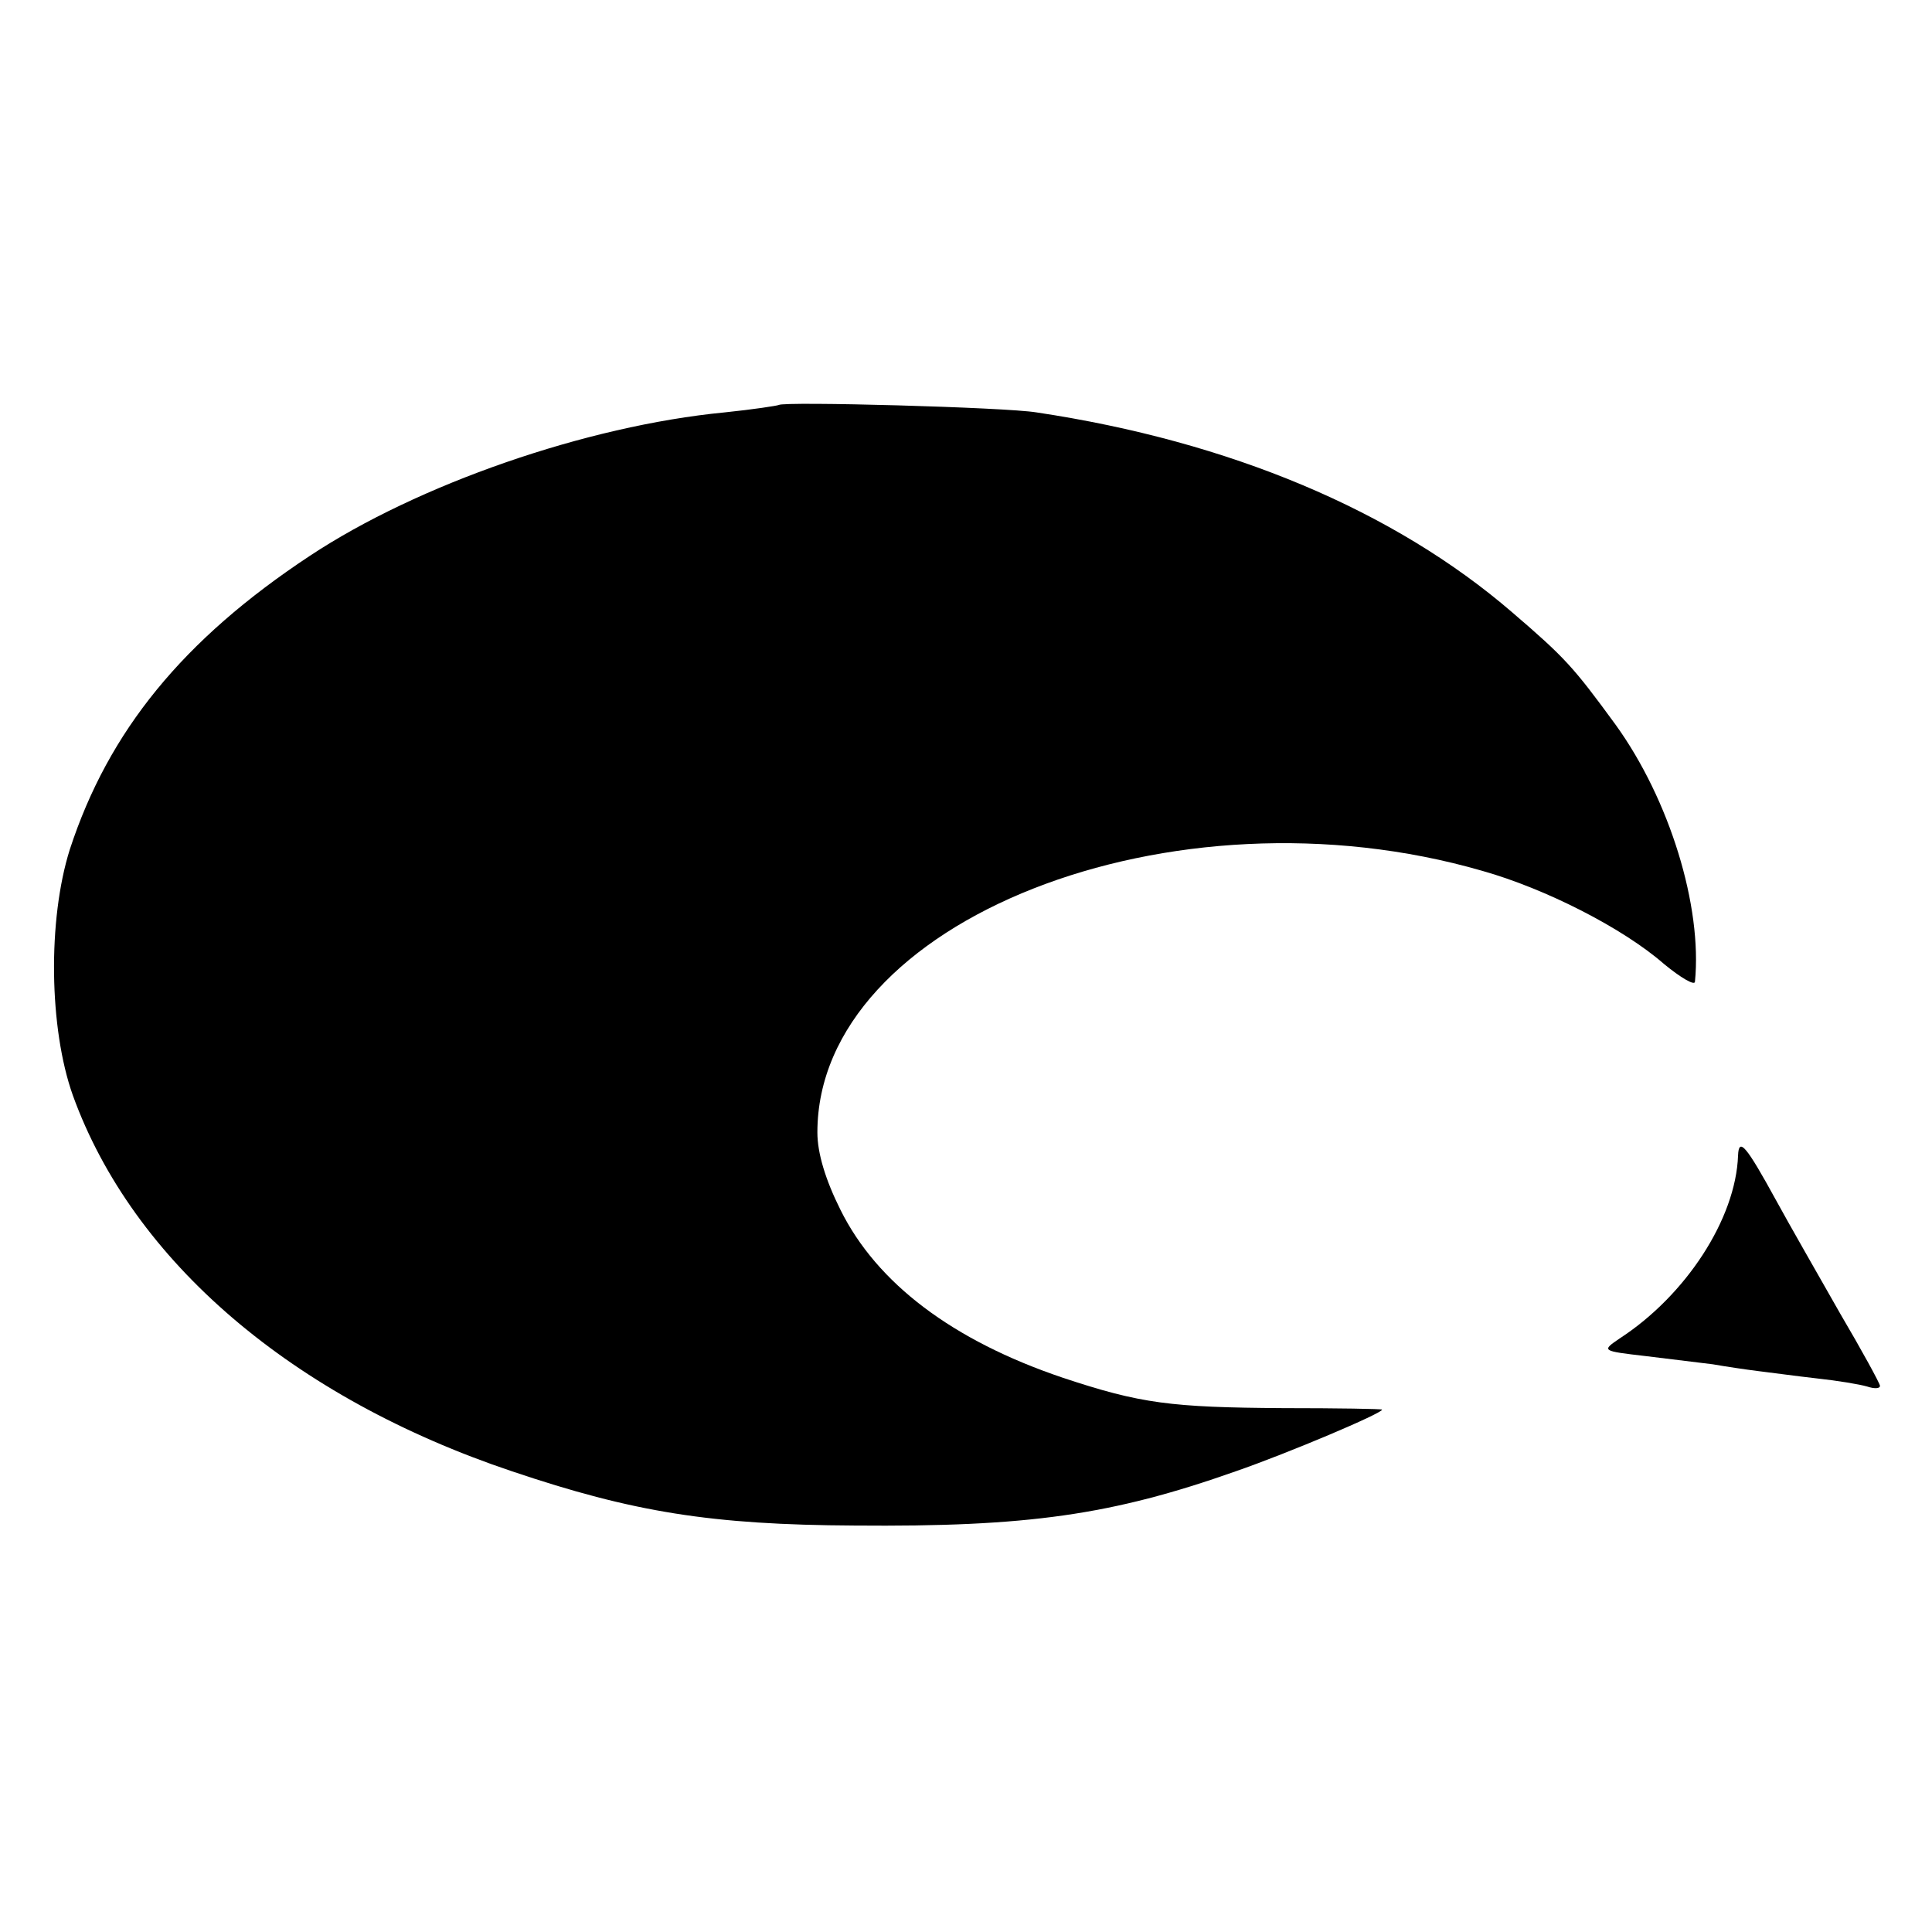 <?xml version="1.0" standalone="no"?>
<!DOCTYPE svg PUBLIC "-//W3C//DTD SVG 20010904//EN"
 "http://www.w3.org/TR/2001/REC-SVG-20010904/DTD/svg10.dtd">
<svg version="1.0" xmlns="http://www.w3.org/2000/svg"
 width="260pt" height="260pt" viewBox="0 0 260 260"
 preserveAspectRatio="xMidYMid meet">
<g transform="translate(0,260) scale(0.1,-0.1)"
fill="#000000" stroke="none">
<path d="M1048 2055 c-2 -1 -34 -6 -73 -10 -186 -18 -413 -97 -558 -193 -171
-113 -271 -236 -323 -395 -30 -95 -28 -241 4 -331 81 -224 296 -407 591 -506
163 -55 268 -72 461 -73 233 -2 346 14 513 73 72 25 197 78 197 83 0 1 -60 2
-133 2 -151 1 -192 6 -297 41 -148 50 -250 127 -299 226 -20 40 -31 76 -31
104 0 285 477 473 895 352 85 -24 189 -77 244 -125 23 -19 42 -30 42 -24 10
101 -34 245 -107 346 -57 78 -68 90 -139 151 -159 137 -380 230 -640 269 -42
7 -341 15 -347 10z"/>
<path d="M2339 1045 c-3 -85 -70 -188 -159 -246 -25 -17 -25 -17 35 -24 33 -4
74 -9 90 -11 17 -3 44 -7 60 -9 17 -2 53 -7 80 -10 28 -3 58 -8 68 -11 9 -3
17 -3 17 1 0 3 -24 47 -54 98 -29 51 -68 119 -86 152 -40 73 -50 85 -51 60z"/>
</g>
</svg>
